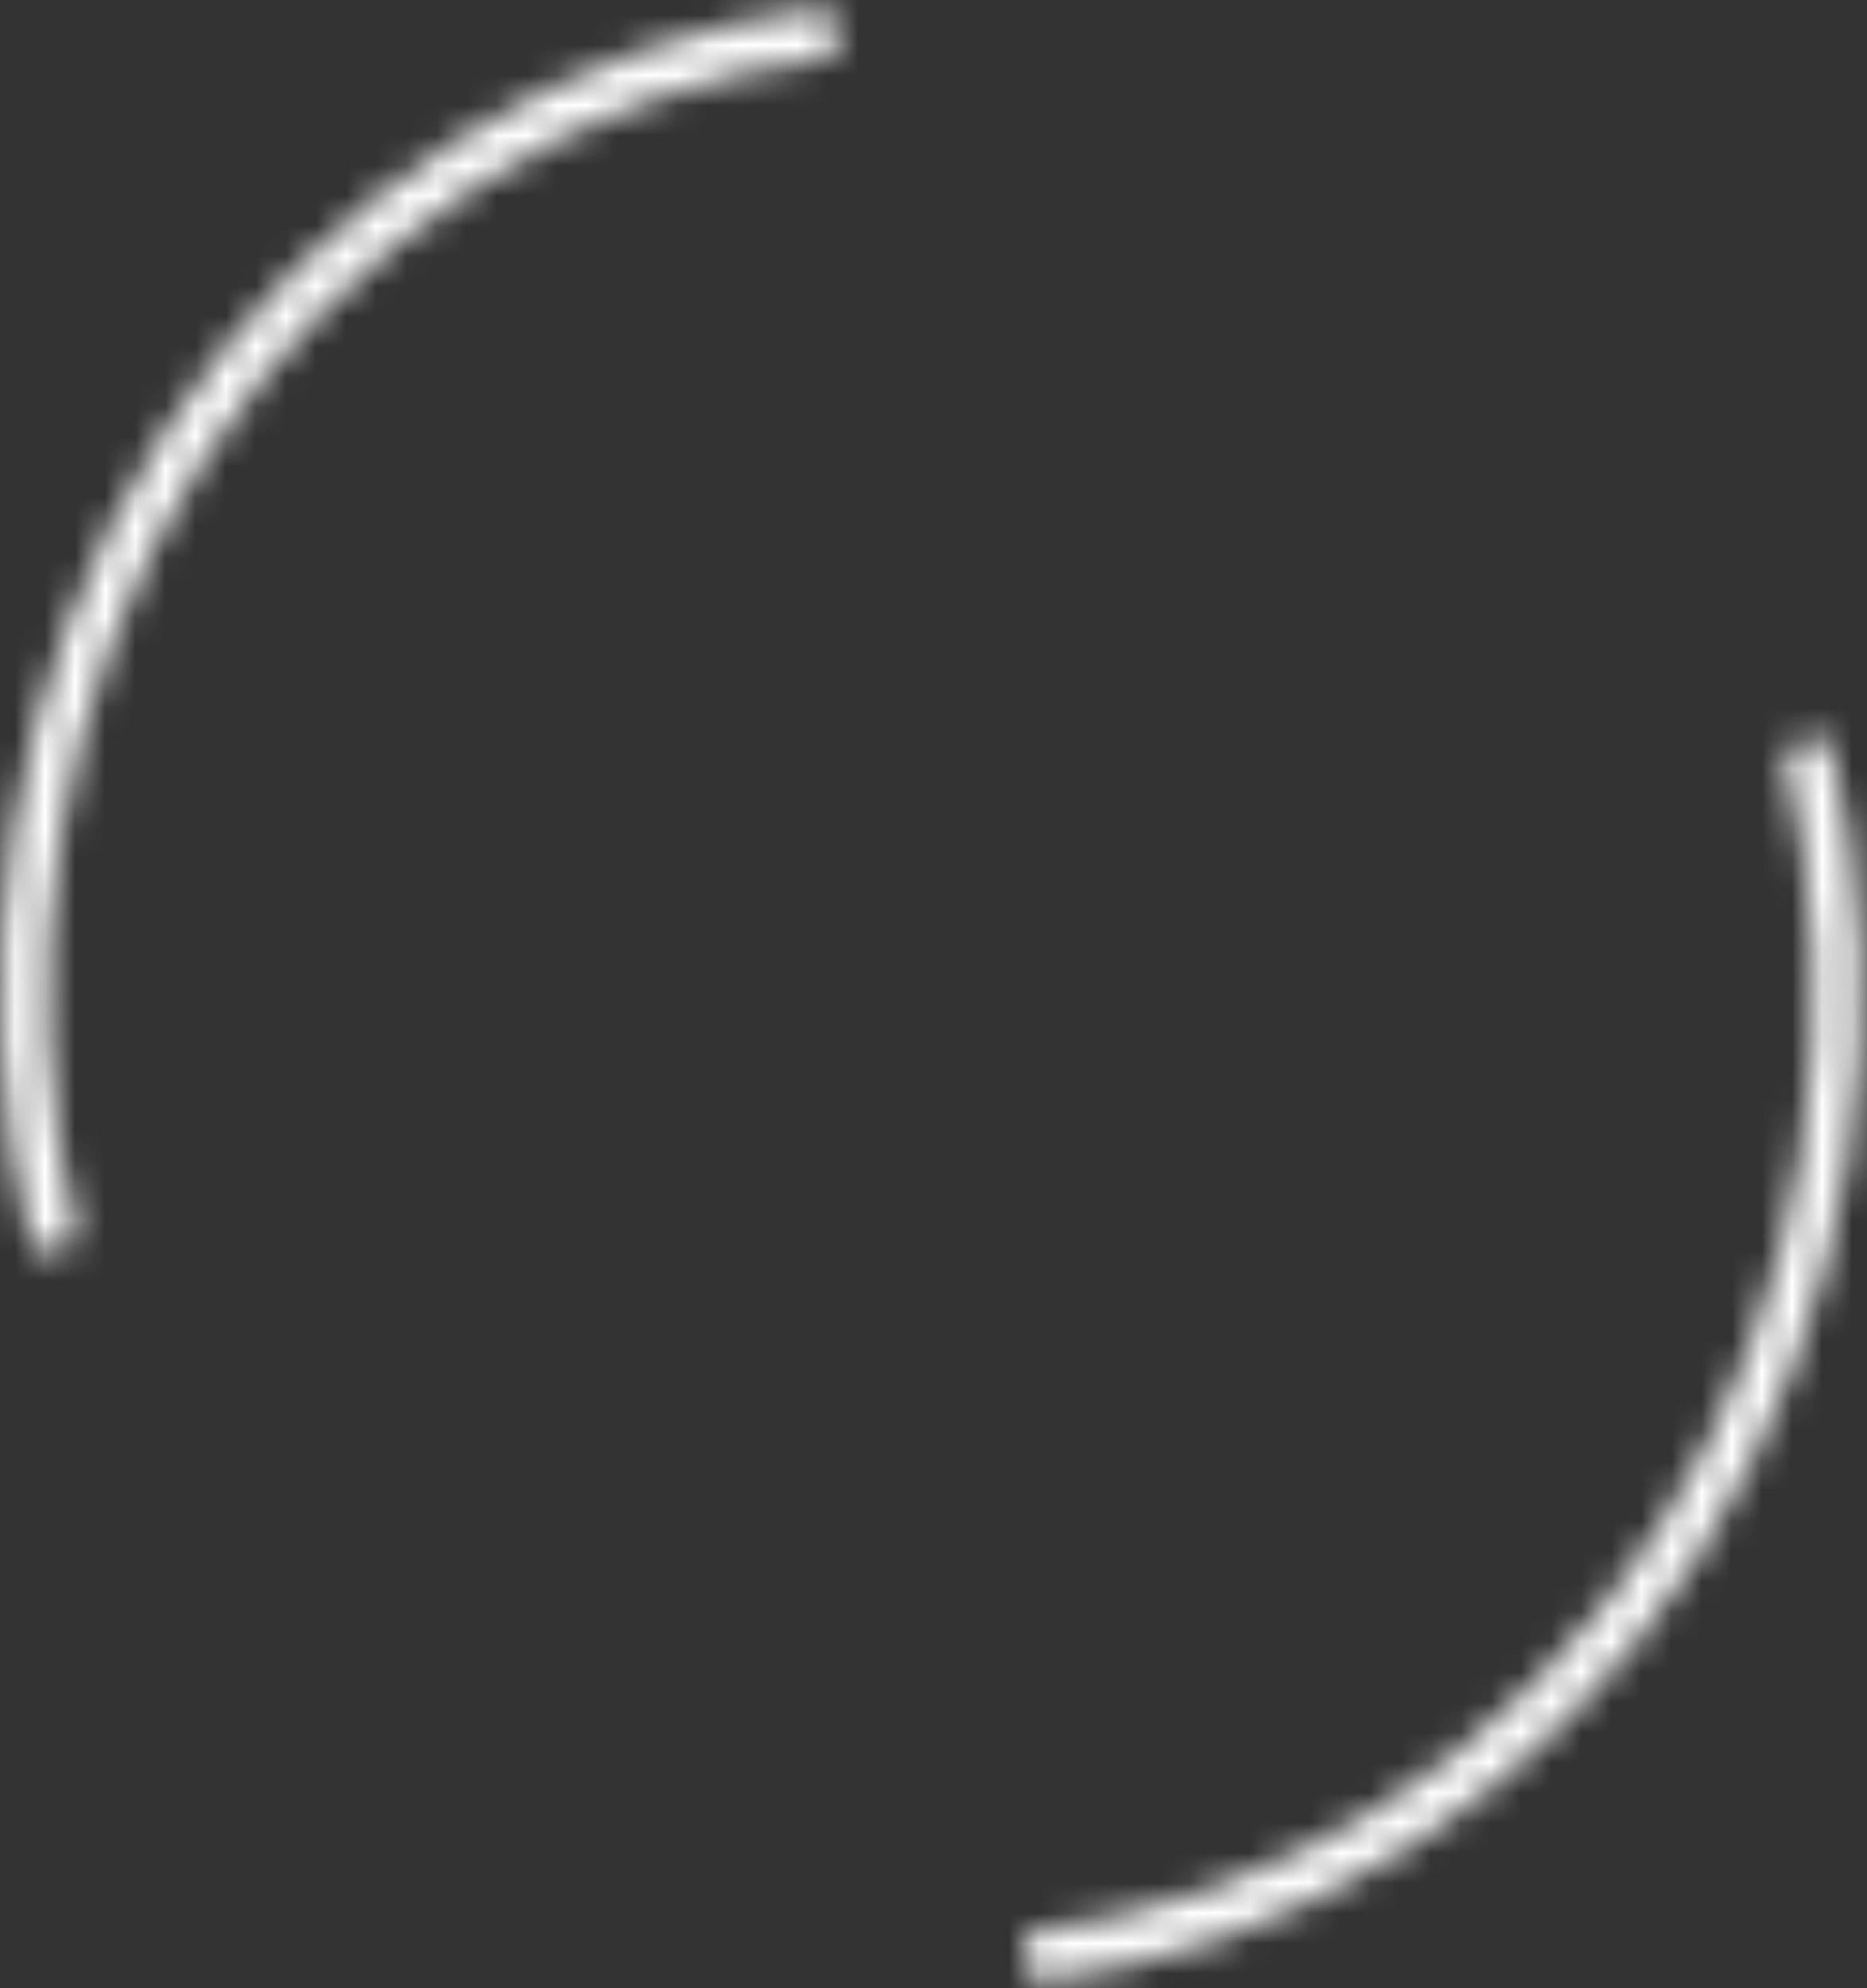 <svg xmlns="http://www.w3.org/2000/svg" width="62" height="66" viewBox="0 0 62 66" fill="none"><rect x="0" y="0" width="62" height="66" fill="#333333" stroke="none"/><mask id="path-1-inside-1_643_1476" fill="white"><path d="M1.093 41.612C-0.069 37.011 -0.284 32.196 0.464 27.498C1.212 22.8 2.904 18.331 5.424 14.399C7.945 10.466 11.233 7.164 15.063 4.719C18.894 2.274 23.175 0.744 27.611 0.236L27.779 1.898C23.567 2.381 19.503 3.833 15.867 6.154C12.231 8.475 9.109 11.61 6.716 15.343C4.324 19.076 2.717 23.318 2.007 27.778C1.297 32.238 1.501 36.809 2.604 41.176L1.093 41.612Z"></path></mask><path d="M1.093 41.612C-0.069 37.011 -0.284 32.196 0.464 27.498C1.212 22.8 2.904 18.331 5.424 14.399C7.945 10.466 11.233 7.164 15.063 4.719C18.894 2.274 23.175 0.744 27.611 0.236L27.779 1.898C23.567 2.381 19.503 3.833 15.867 6.154C12.231 8.475 9.109 11.61 6.716 15.343C4.324 19.076 2.717 23.318 2.007 27.778C1.297 32.238 1.501 36.809 2.604 41.176L1.093 41.612Z" stroke="white" stroke-width="4.038" mask="url(#path-1-inside-1_643_1476)"></path><mask id="path-2-inside-2_643_1476" fill="white"><path d="M60.724 24.436C61.887 29.036 62.101 33.851 61.353 38.549C60.606 43.247 58.913 47.716 56.393 51.648C53.873 55.581 50.584 58.883 46.754 61.328C42.924 63.773 38.643 65.303 34.206 65.811L34.039 64.15C38.251 63.666 42.315 62.215 45.951 59.893C49.587 57.572 52.709 54.437 55.101 50.704C57.494 46.971 59.1 42.729 59.81 38.269C60.52 33.809 60.316 29.238 59.213 24.871L60.724 24.436Z"></path></mask><path d="M60.724 24.436C61.887 29.036 62.101 33.851 61.353 38.549C60.606 43.247 58.913 47.716 56.393 51.648C53.873 55.581 50.584 58.883 46.754 61.328C42.924 63.773 38.643 65.303 34.206 65.811L34.039 64.15C38.251 63.666 42.315 62.215 45.951 59.893C49.587 57.572 52.709 54.437 55.101 50.704C57.494 46.971 59.1 42.729 59.81 38.269C60.52 33.809 60.316 29.238 59.213 24.871L60.724 24.436Z" stroke="white" stroke-width="4.038" mask="url(#path-2-inside-2_643_1476)"></path></svg>